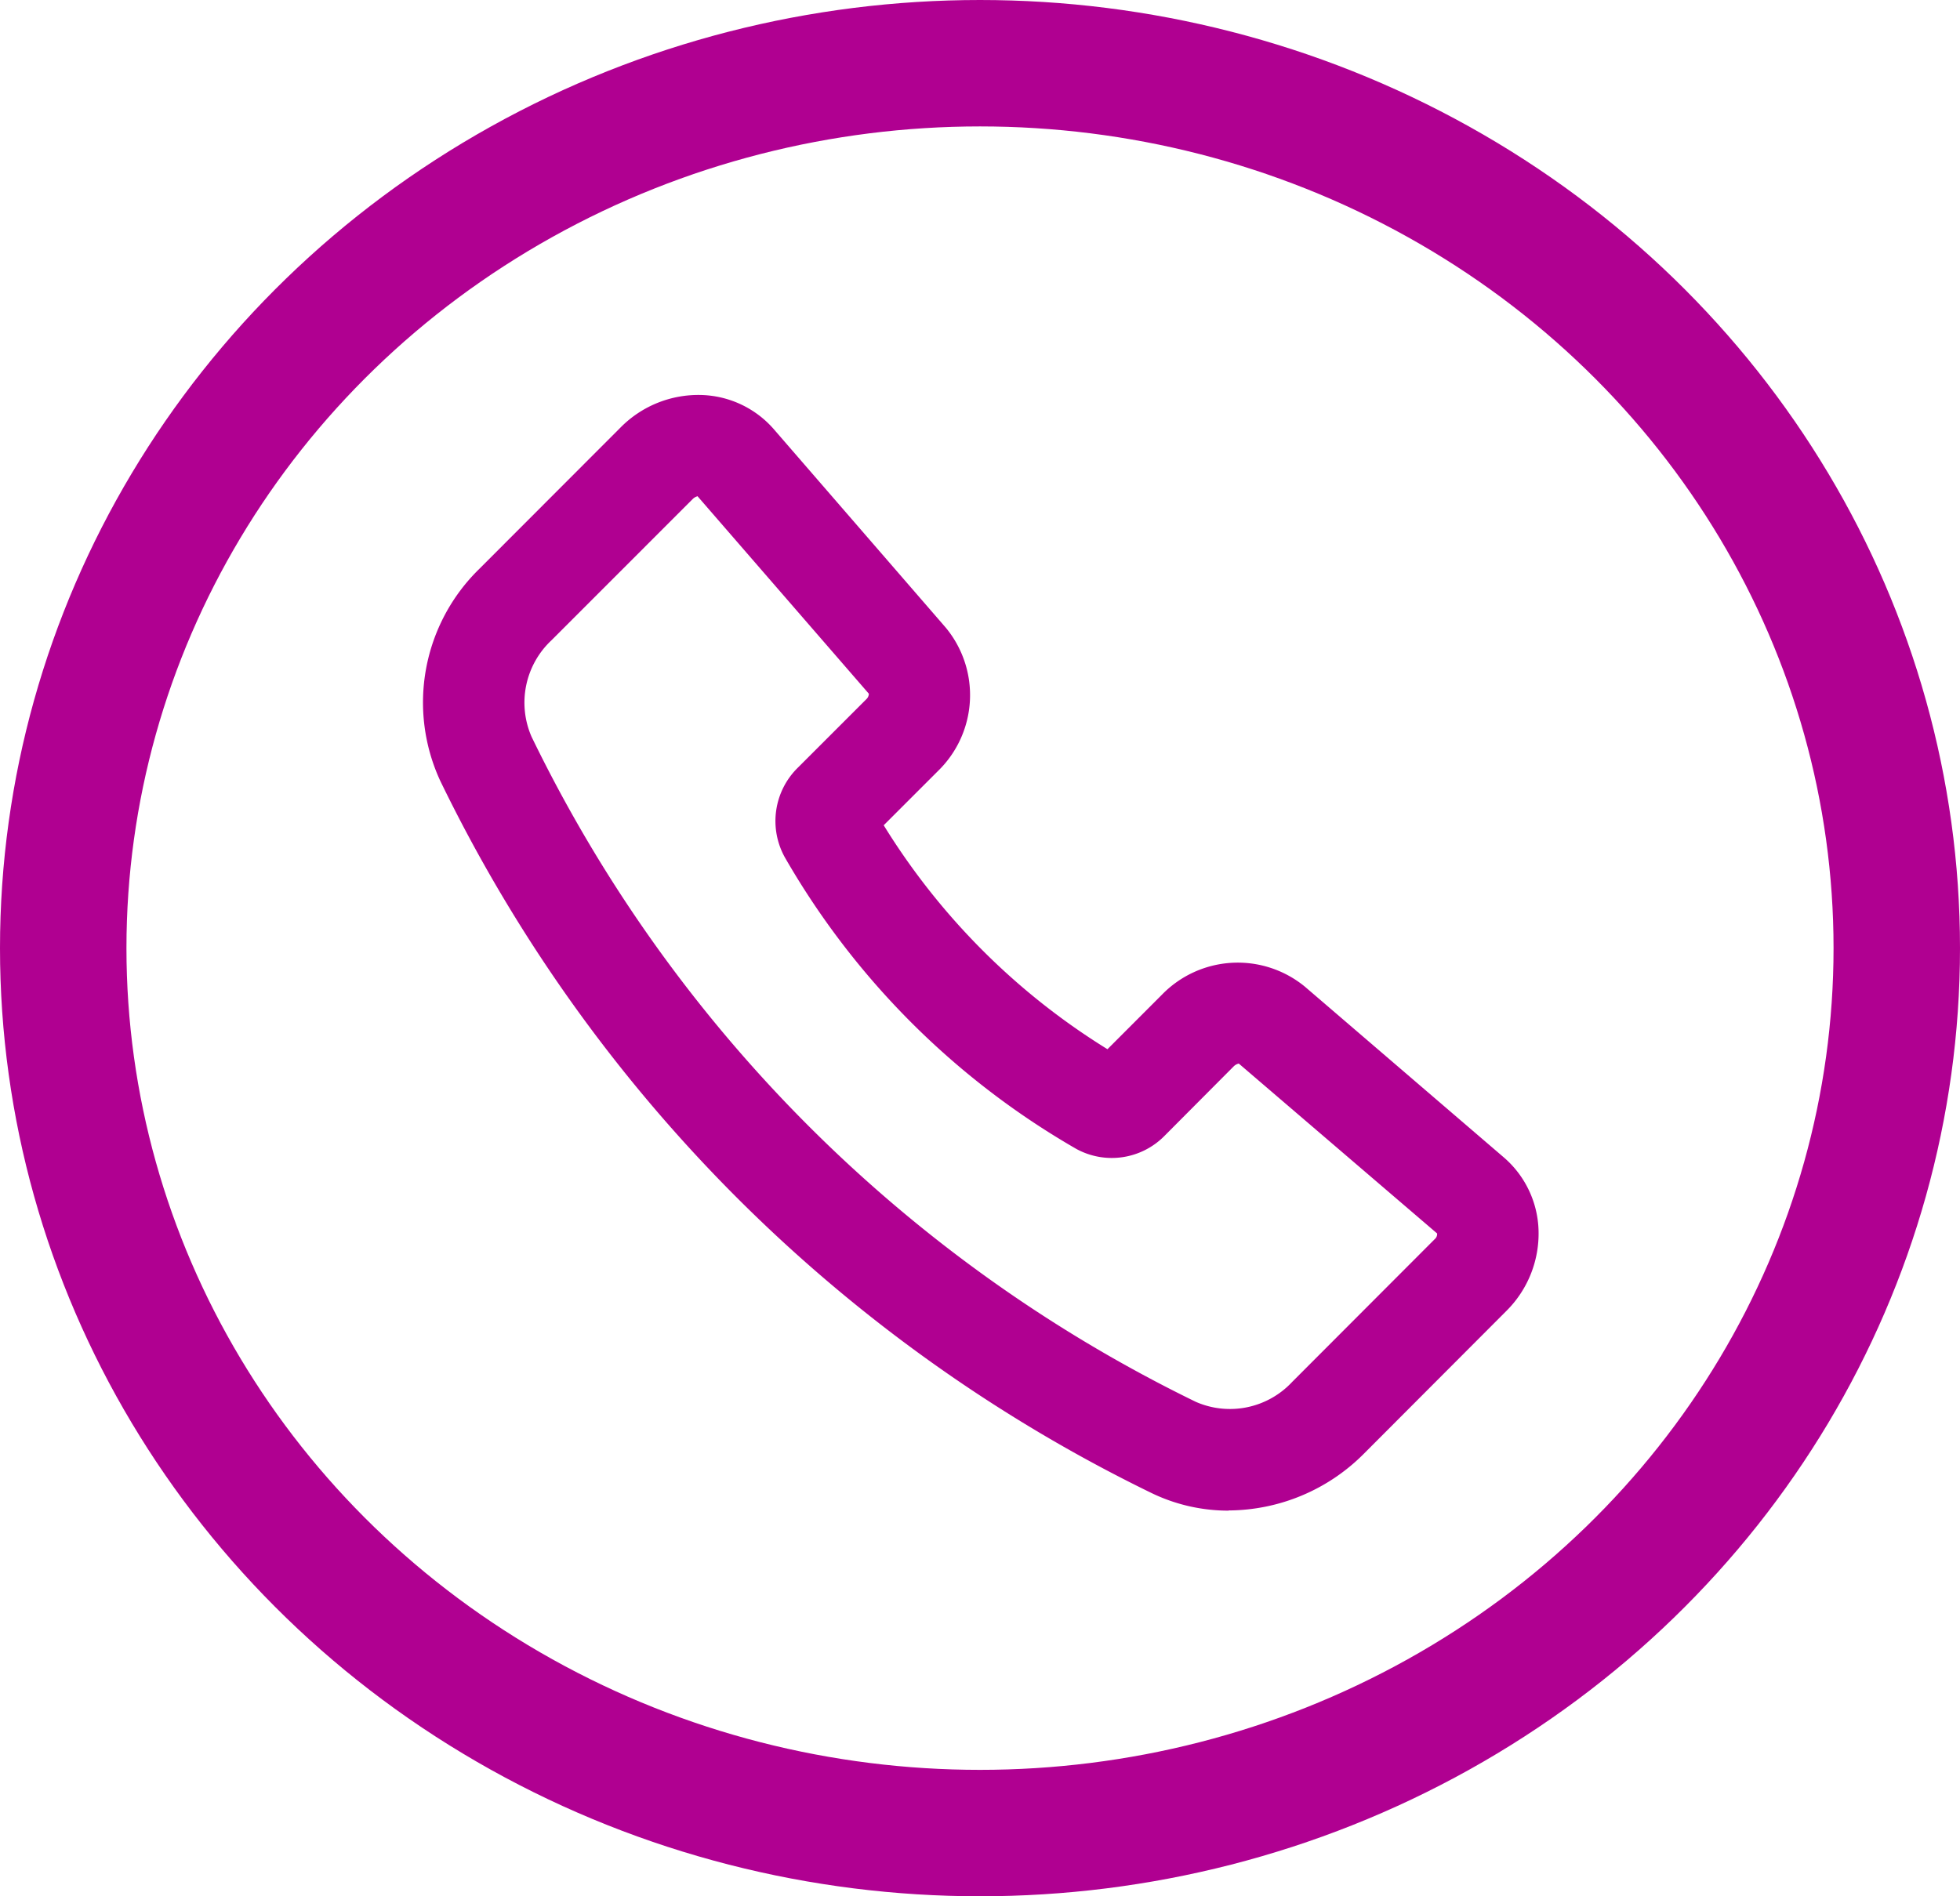<svg id="グループ_60" data-name="グループ 60" xmlns="http://www.w3.org/2000/svg" width="31" height="30" viewBox="0 0 31 30">
  <g id="グループ_58" data-name="グループ 58" transform="translate(6.686 6.249)">
    <g id="グループ_59" data-name="グループ 59" transform="translate(0 0)">
      <path id="パス_56" data-name="パス 56" d="M12.747,17.65a2.791,2.791,0,0,1-1.219-.278A24.33,24.33,0,0,1,.278,6.106,2.953,2.953,0,0,1,.9,2.746L3.133.51A1.729,1.729,0,0,1,4.406,0,1.577,1.577,0,0,1,5.558.547L8.272,3.68a1.674,1.674,0,0,1-.119,2.265l-.862.862a10.865,10.865,0,0,0,3.539,3.543l.862-.863a1.672,1.672,0,0,1,2.26-.127l3.145,2.7a1.582,1.582,0,0,1,.551,1.151,1.725,1.725,0,0,1-.508,1.279l-2.252,2.257a3.038,3.038,0,0,1-2.141.9M4.345,1.6c0,.006-.035.006-.076.047L2.038,3.879a1.351,1.351,0,0,0-.317,1.527A22.727,22.727,0,0,0,12.228,15.929a1.345,1.345,0,0,0,1.524-.316l2.253-2.257a.107.107,0,0,0,.039-.091l-3.137-2.688a.166.166,0,0,0-.079.043l-1.095,1.1a1.17,1.17,0,0,1-1.391.21A12.507,12.507,0,0,1,5.727,7.314,1.183,1.183,0,0,1,5.939,5.89L7.017,4.812a.122.122,0,0,0,.039-.086ZM10.6,10.582l-.014.014ZM7.073,7.026l-.012.013.012-.013" transform="translate(0 0)" fill="#b00091"/>
    </g>
  </g>
  <g id="楕円形_2" data-name="楕円形 2" transform="translate(0)" fill="none" stroke="#b00091" stroke-width="2">
    <ellipse cx="15.5" cy="15" rx="15.5" ry="15" stroke="none"/>
    <ellipse cx="15.5" cy="15" rx="14.5" ry="14" fill="none"/>
  </g>
</svg>
